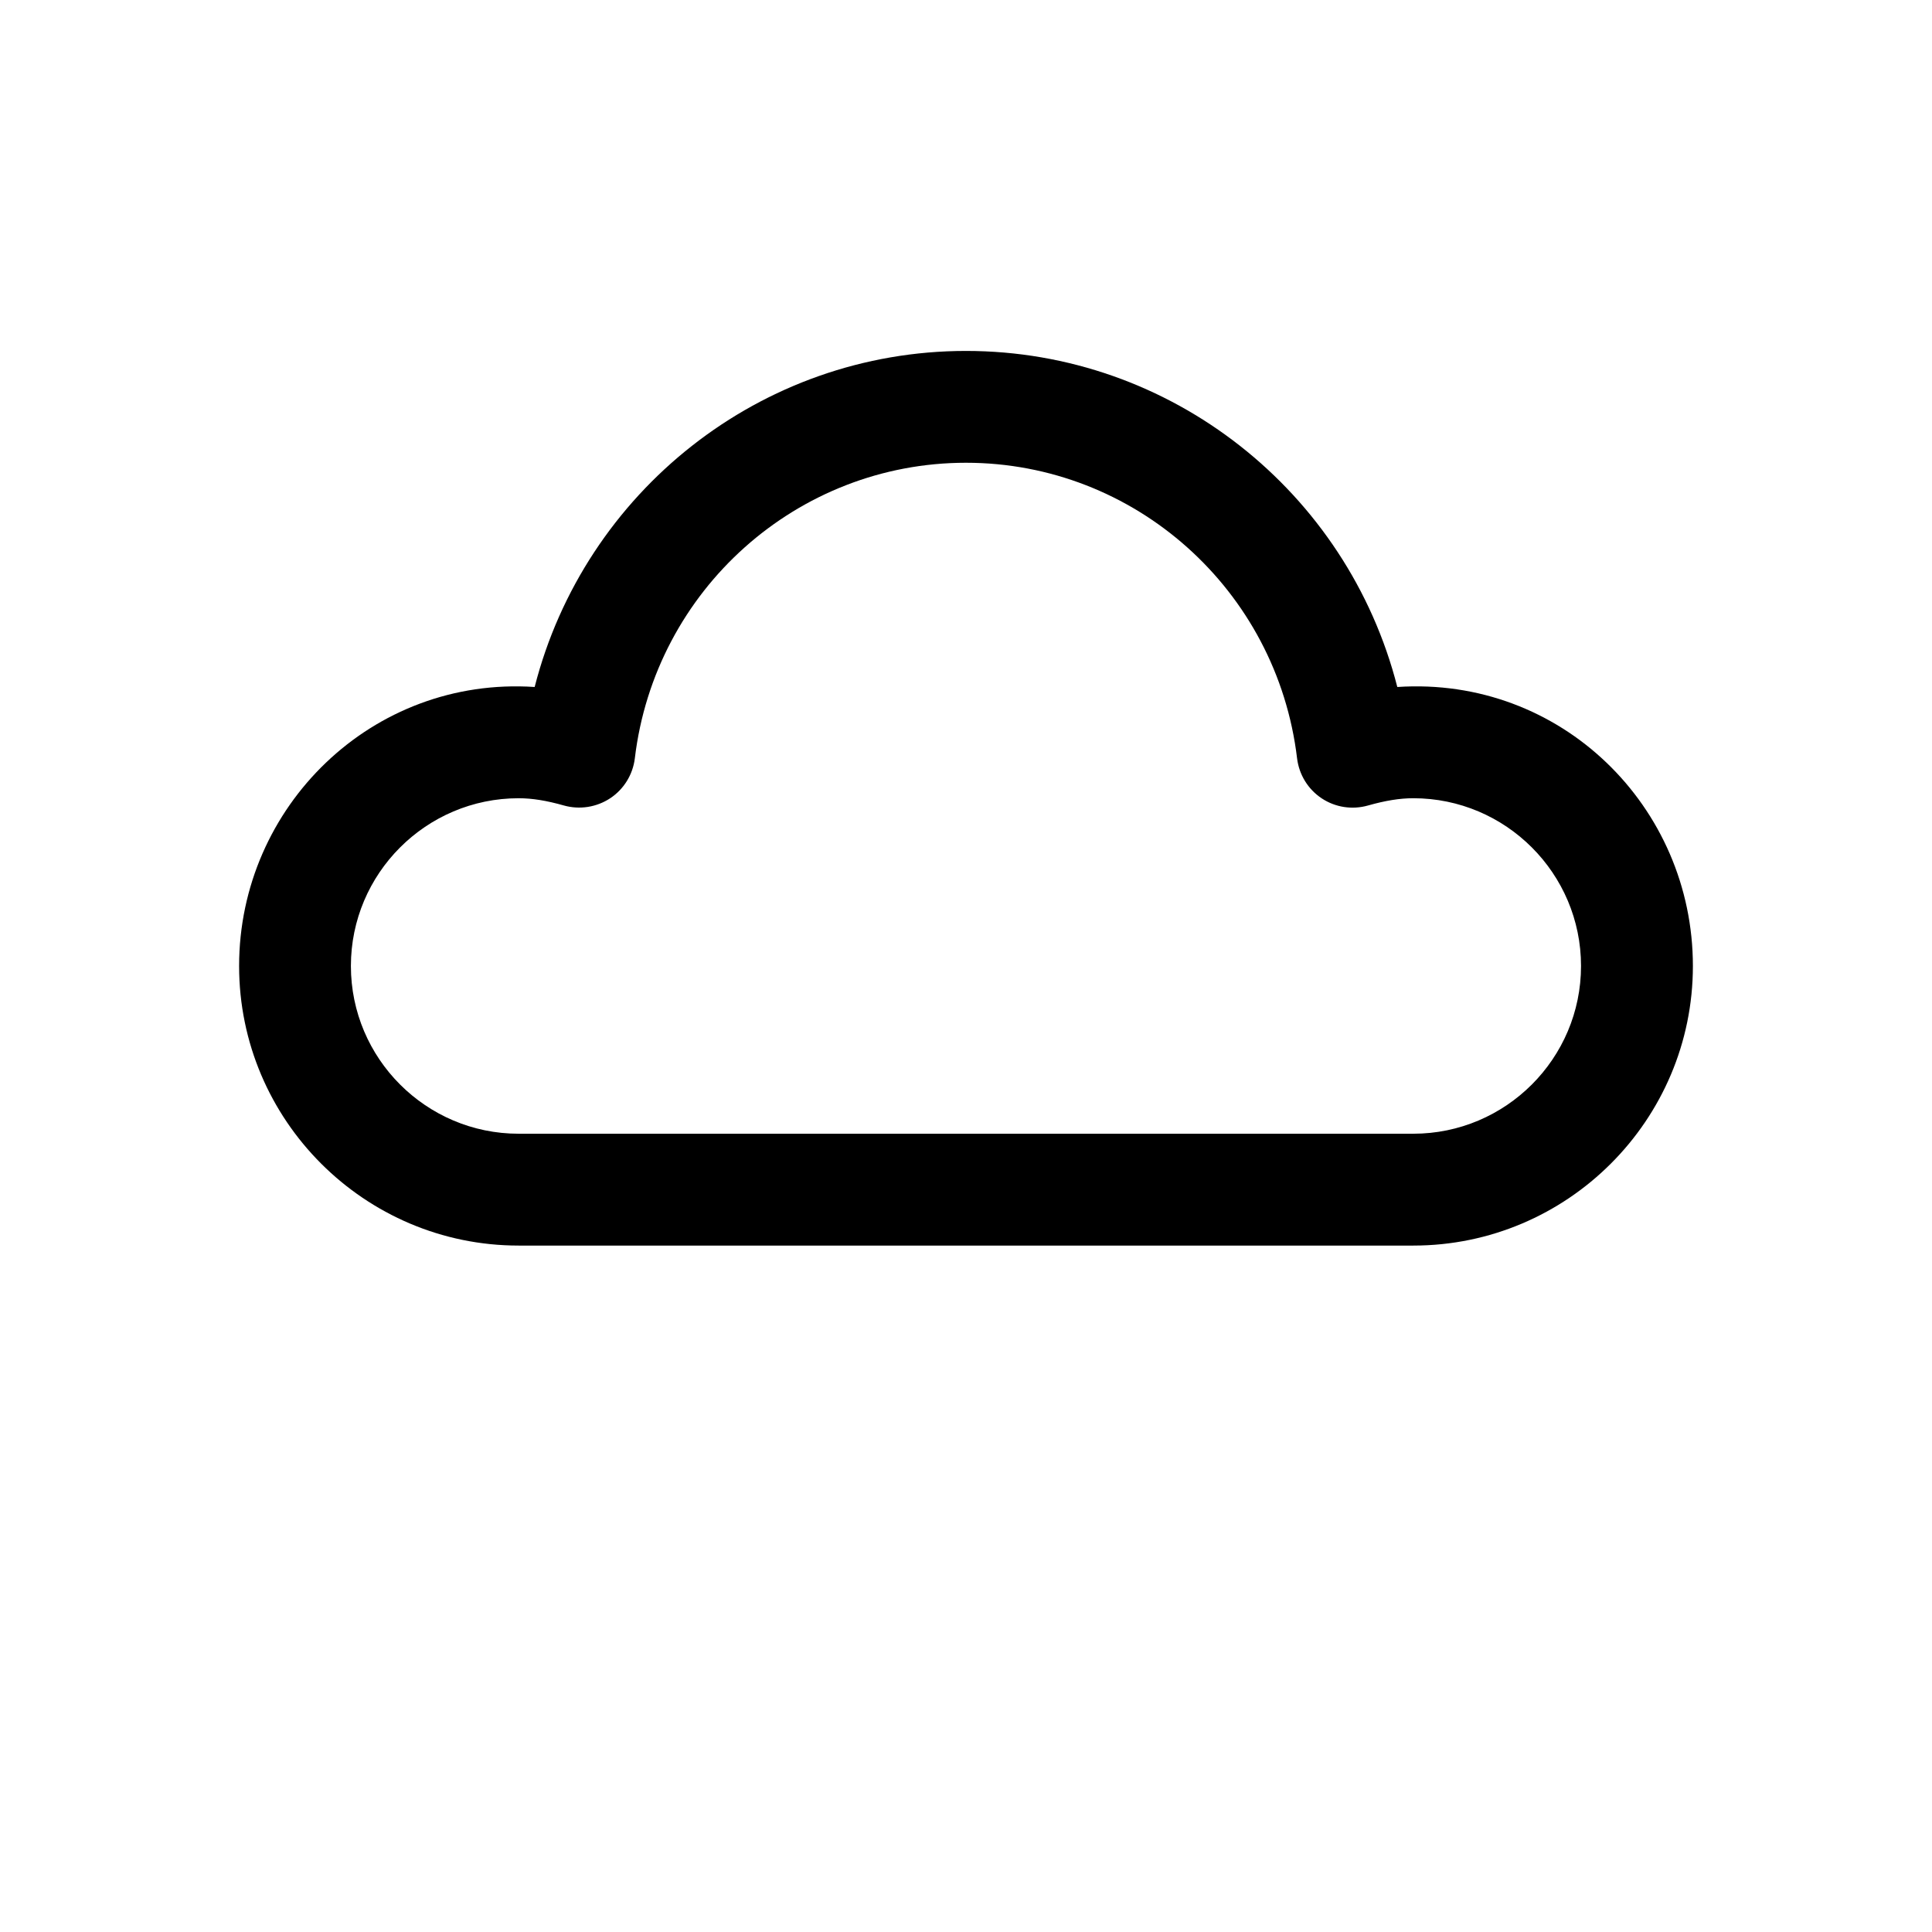 <?xml version="1.0" encoding="UTF-8"?>
<!-- The Best Svg Icon site in the world: iconSvg.co, Visit us! https://iconsvg.co -->
<svg fill="#000000" width="800px" height="800px" version="1.1" viewBox="144 144 512 512" xmlns="http://www.w3.org/2000/svg">
 <path d="m514.3 326.06c-13.219-51.715-59.895-89.059-114.3-89.059-54.414 0-101.09 37.344-114.31 89.059-43.059-2.875-78.324 31.707-78.324 73.941 0 40.836 33.25 74.09 74.09 74.09h237.09c40.84 0 74.09-33.25 74.09-74.09 0-42.234-34.941-76.816-78.328-73.941zm4.238 118.39h-237.09c-24.512 0-44.457-19.945-44.457-44.453 0-24.512 19.945-44.457 44.457-44.457 3.586 0 7.41 0.621 12.004 1.926 4.144 1.156 8.621 0.477 12.266-1.926 3.617-2.402 5.988-6.254 6.519-10.578 5.336-44.66 43.062-78.328 87.754-78.328s82.418 33.668 87.75 78.355c0.535 4.328 2.906 8.18 6.519 10.578 3.617 2.402 8.09 3.082 12.27 1.898 4.594-1.301 8.418-1.926 12.004-1.926 24.508 0 44.453 19.945 44.453 44.457 0 24.508-19.945 44.453-44.453 44.453z"/>
</svg>
